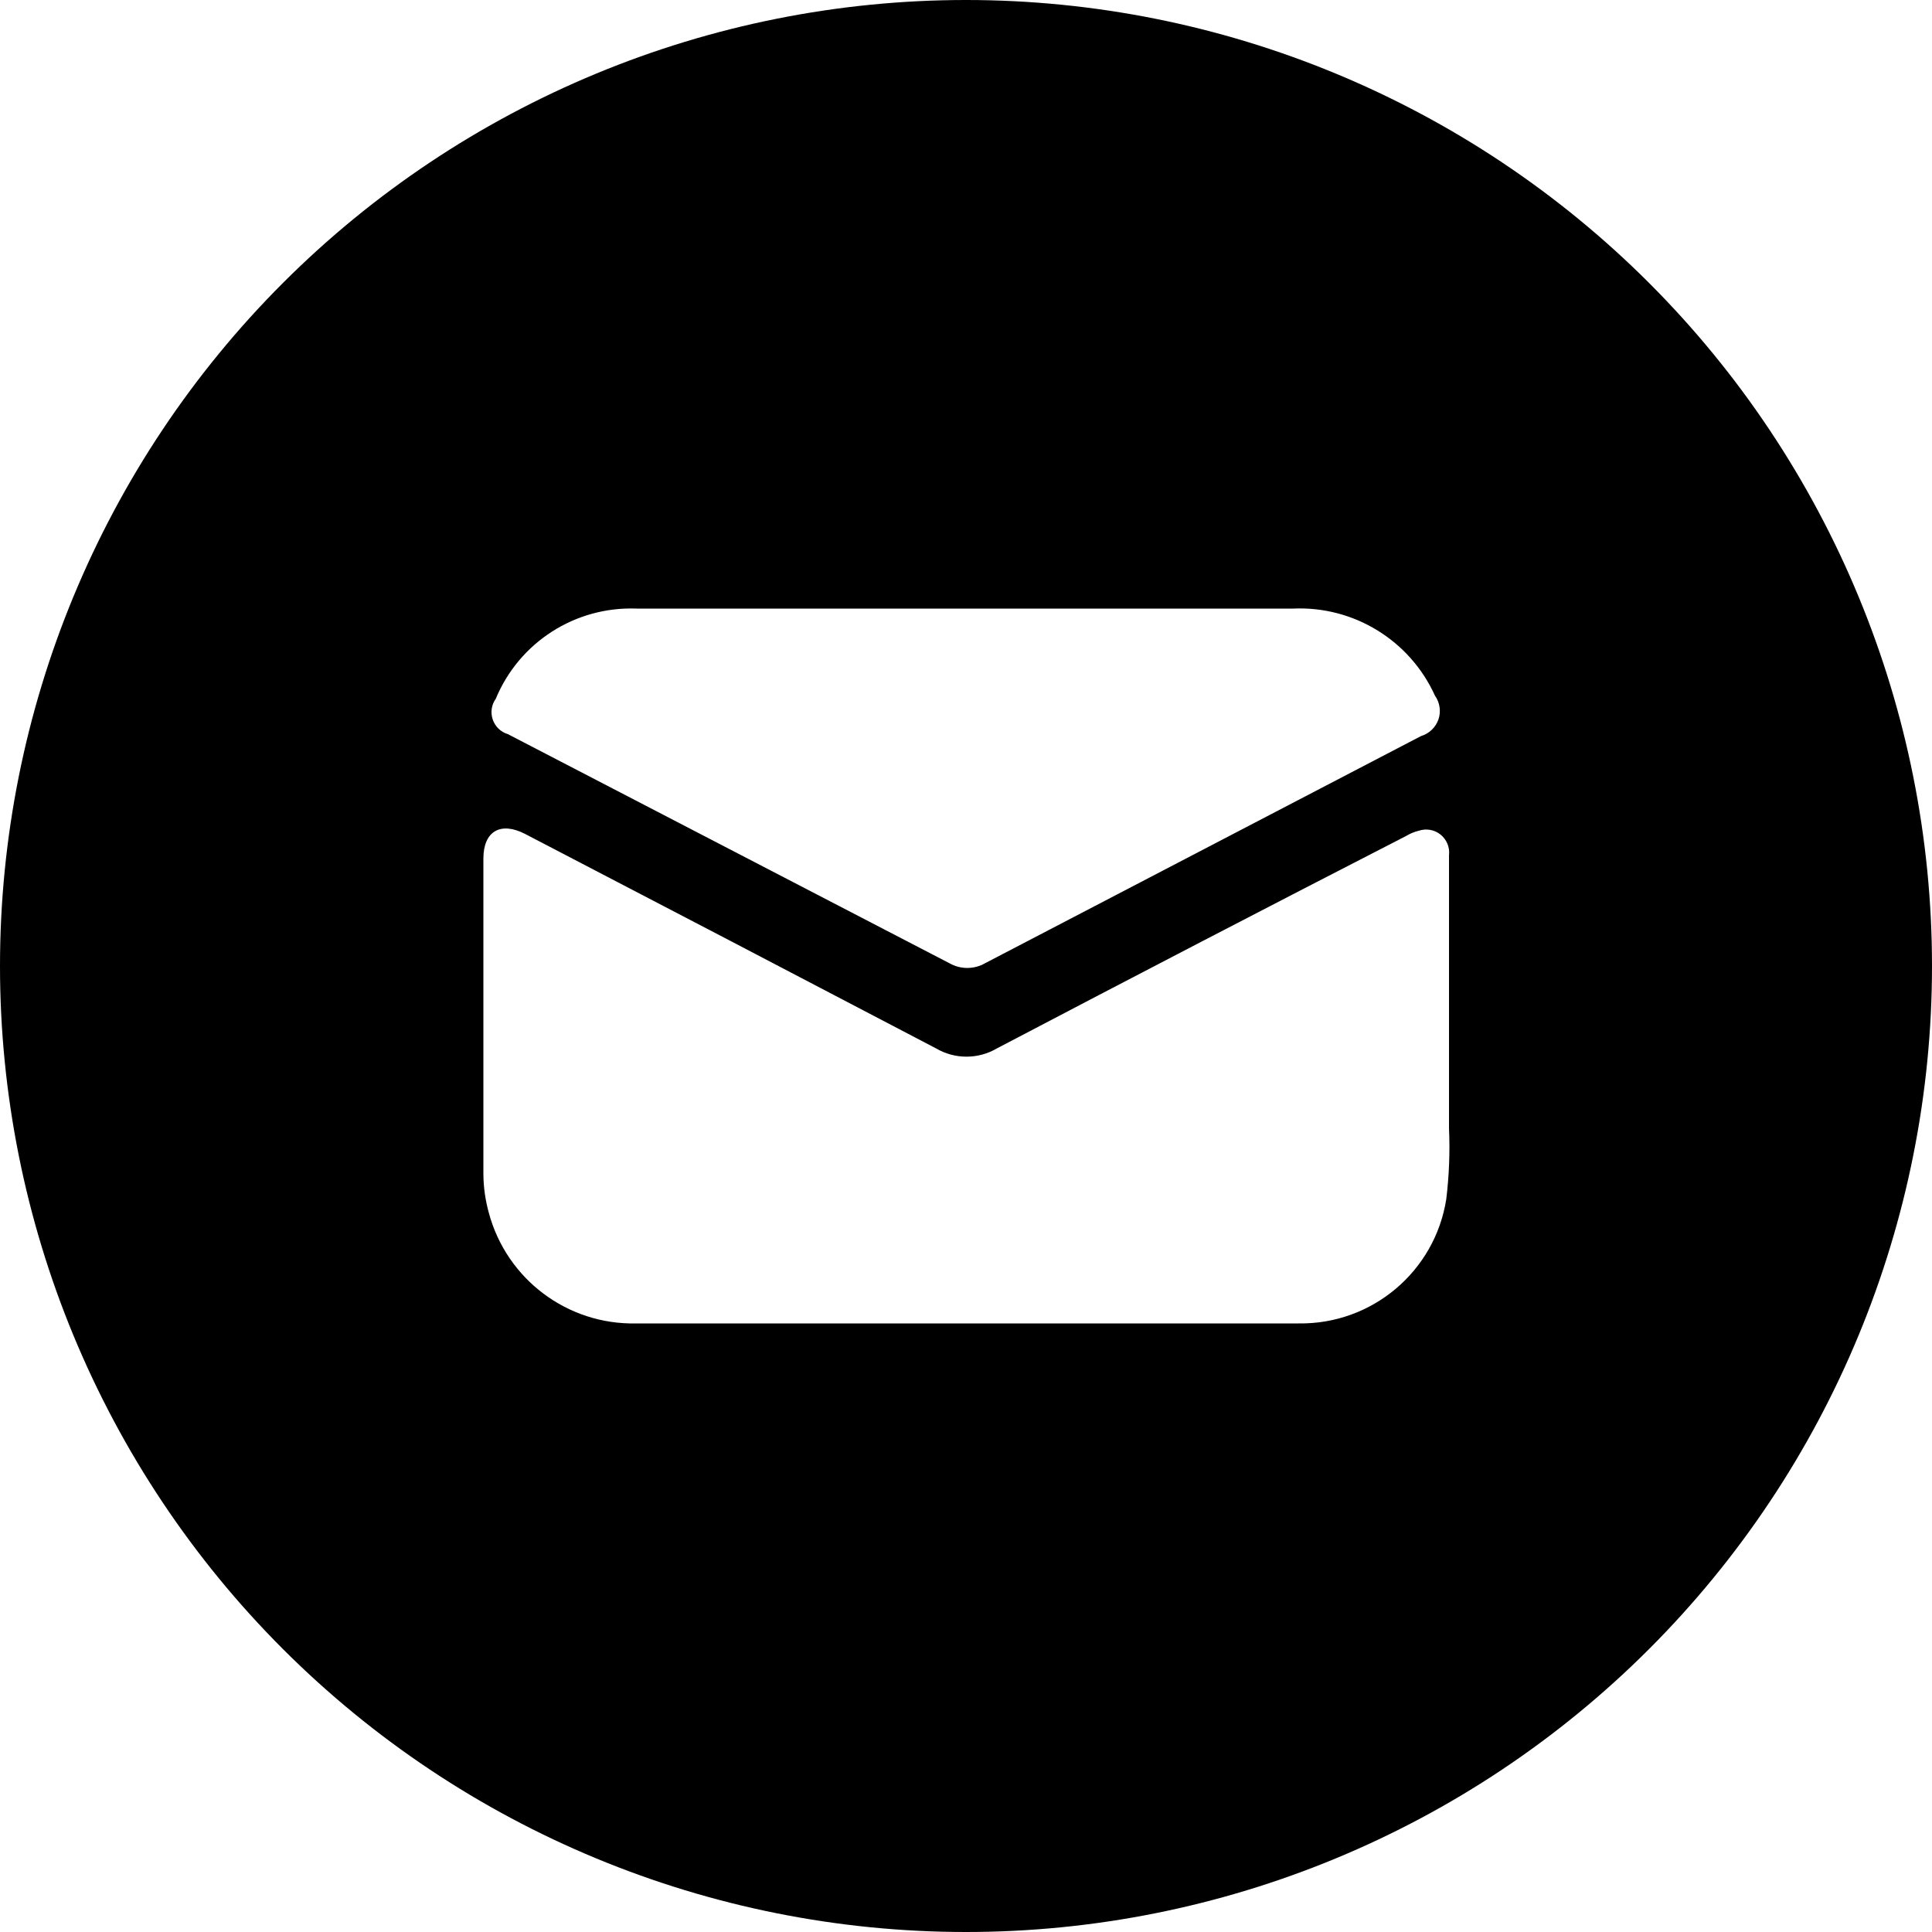 <svg width="20" height="20" viewBox="0 0 20 20" fill="none" xmlns="http://www.w3.org/2000/svg">
  <g clip-path="url(#clip0_1542_27264)">
    <path d="M10 0C7.348 0 4.804 1.054 2.929 2.929C1.054 4.804 0 7.348 0 10C0 12.652 1.054 15.196 2.929 17.071C4.804 18.946 7.348 20 10 20C12.652 20 15.196 18.946 17.071 17.071C18.946 15.196 20 12.652 20 10C20 7.348 18.946 4.804 17.071 2.929C15.196 1.054 12.652 0 10 0V0ZM5.132 7.234C5.375 6.648 5.956 6.276 6.59 6.3H9.99H13.39C14.016 6.273 14.595 6.63 14.854 7.2C14.905 7.272 14.919 7.364 14.891 7.447C14.862 7.53 14.794 7.595 14.71 7.62L10.2 9.97C10.084 10.037 9.942 10.037 9.826 9.97L5.258 7.6C5.184 7.578 5.126 7.522 5.101 7.449C5.076 7.377 5.087 7.297 5.132 7.234L5.132 7.234ZM14.972 12.413V12.412C14.855 13.162 14.203 13.711 13.444 13.7H10.662H6.586C5.874 13.716 5.244 13.242 5.06 12.554C5.024 12.424 5.005 12.289 5.004 12.154V8.888C5.004 8.606 5.18 8.502 5.434 8.632C6.854 9.37 8.272 10.111 9.69 10.853C9.884 10.967 10.126 10.967 10.32 10.853C11.731 10.113 13.144 9.379 14.558 8.653H14.558C14.598 8.629 14.641 8.611 14.686 8.6C14.763 8.574 14.849 8.588 14.913 8.64C14.977 8.692 15.01 8.773 15 8.854V11.68C15.011 11.925 15.001 12.17 14.972 12.412L14.972 12.413Z" fill="black"/>
  </g>
  <defs>
    <clipPath id="clip0_1542_27264">
      <rect width="20" height="20" fill="white"/>
    </clipPath>
  </defs>
</svg>

